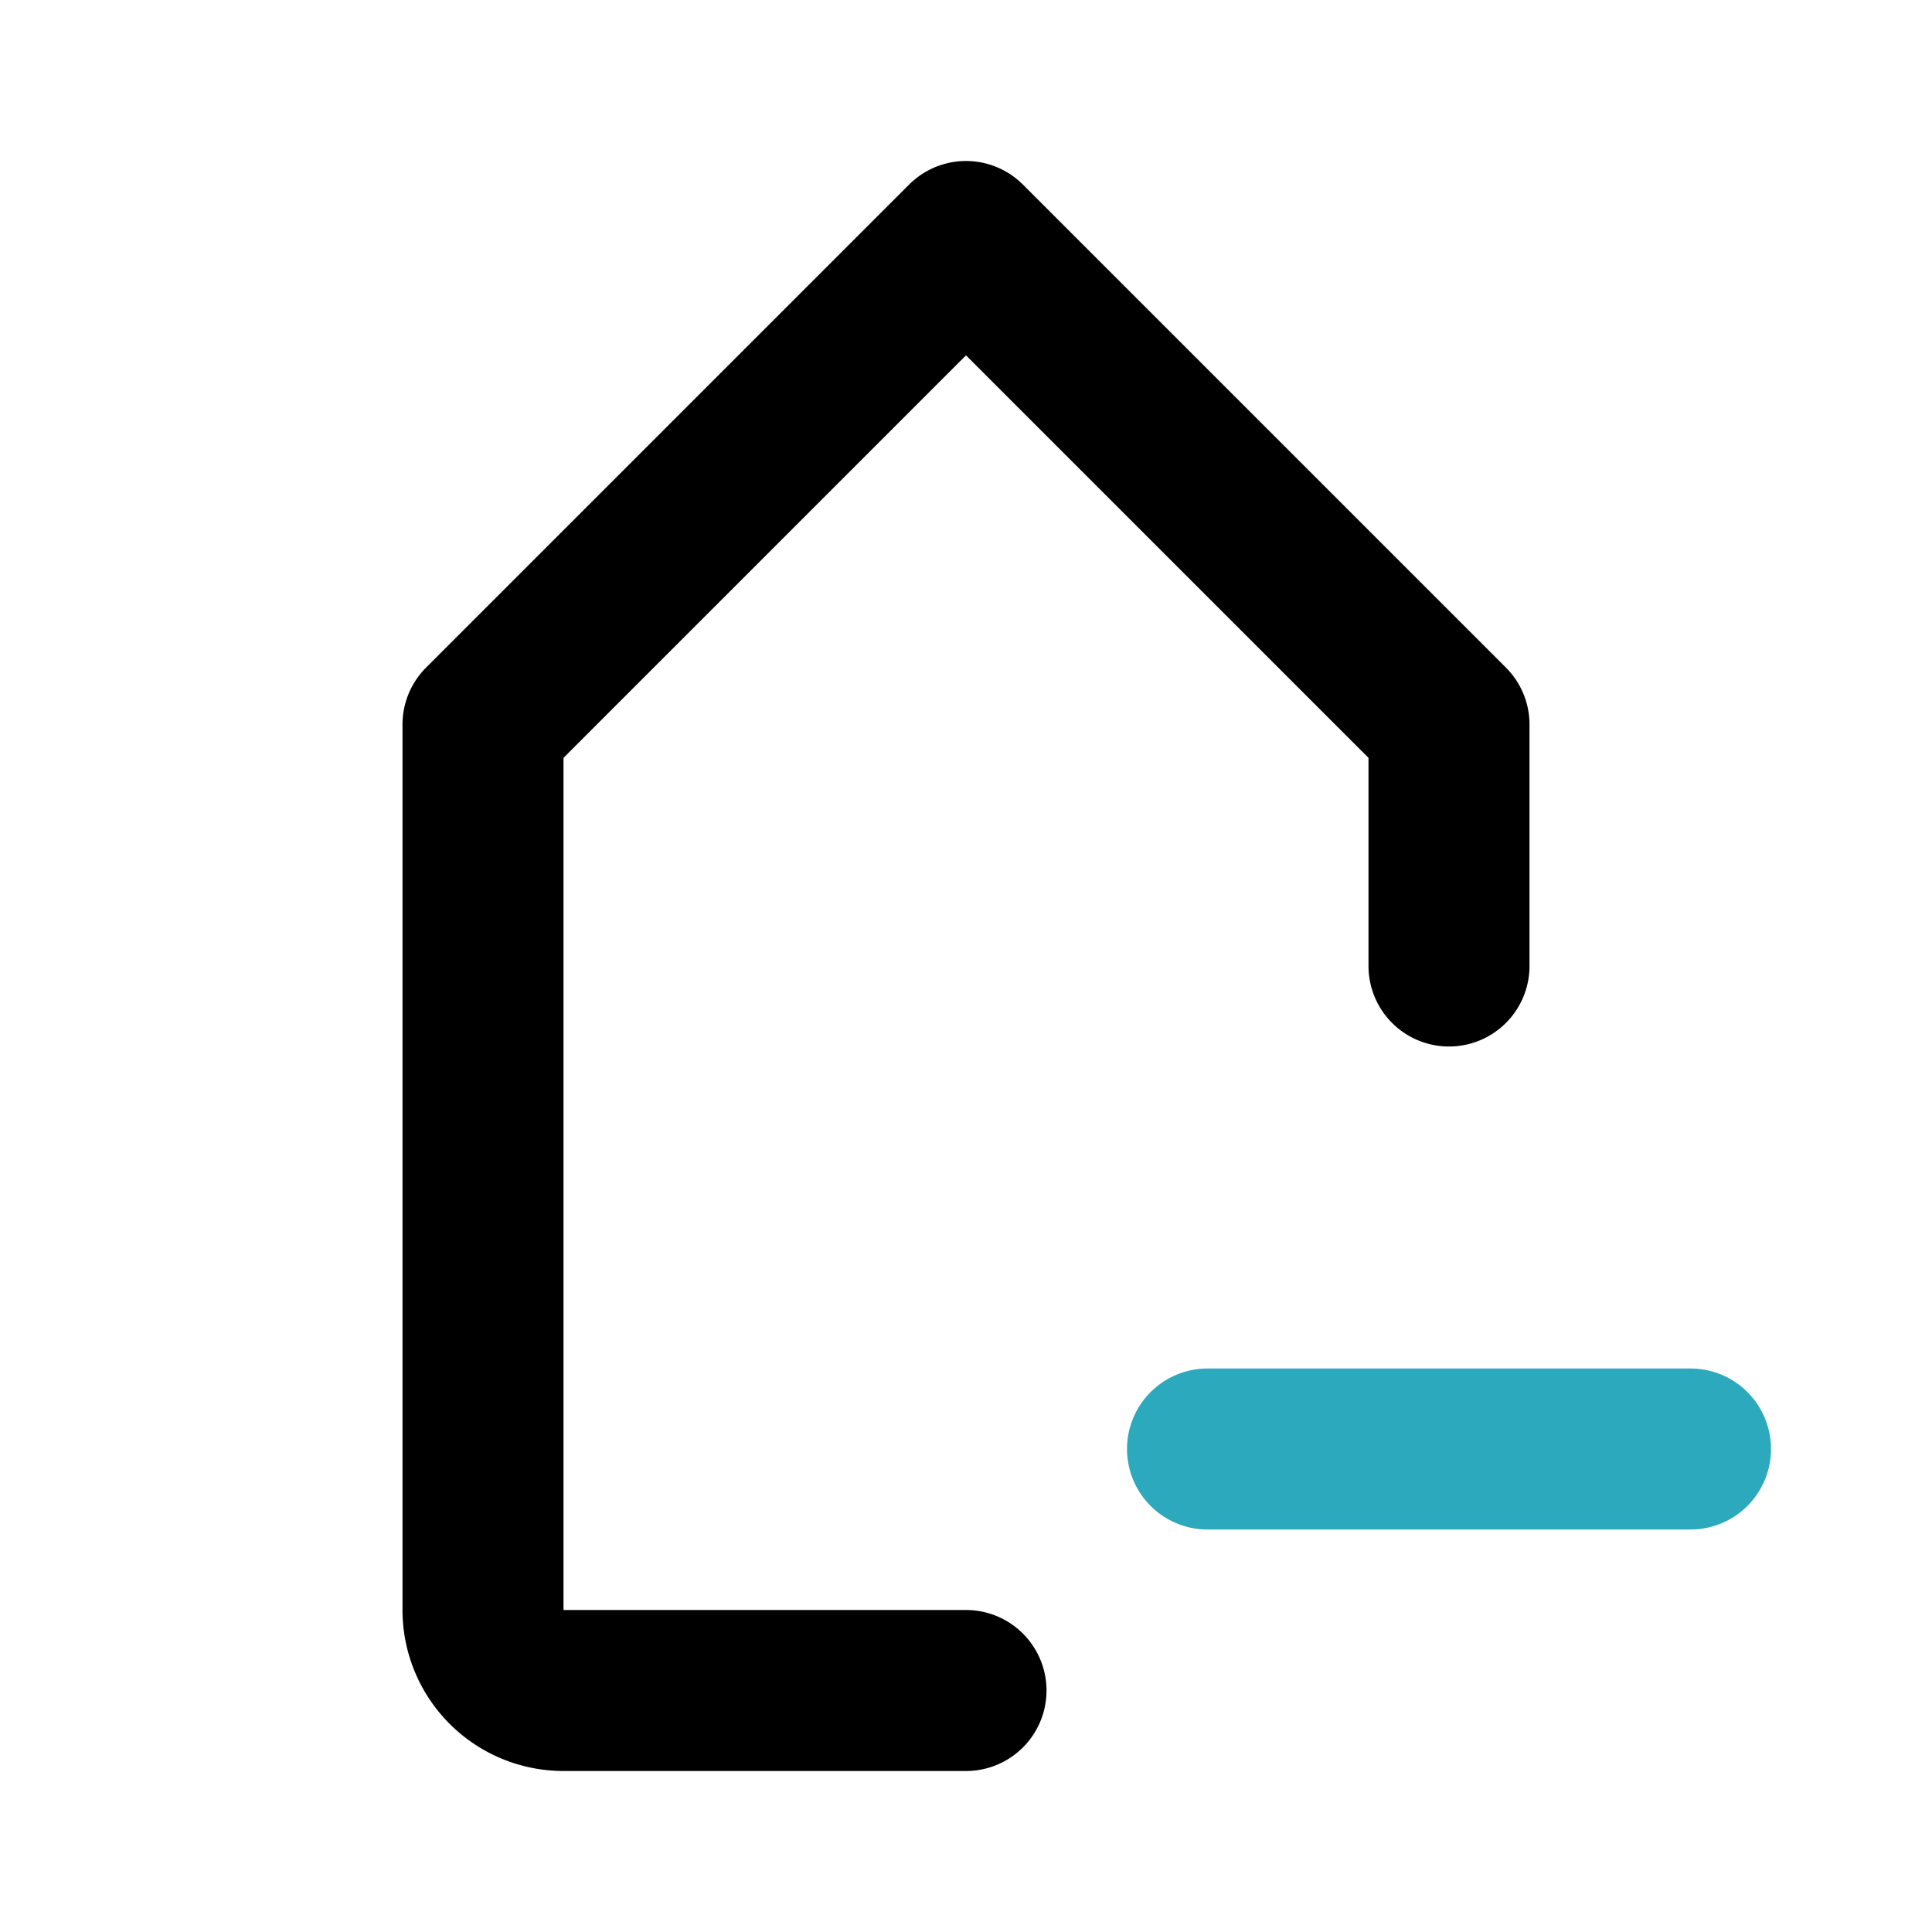 <?xml version="1.0" encoding="utf-8"?>
<svg fill="#000000" width="800px" height="800px" viewBox="0 0 24 24" id="tag-remove" data-name="Line Color" xmlns="http://www.w3.org/2000/svg" class="icon line-color"><line id="secondary" x1="21" y1="18" x2="15" y2="18" style="fill: none; stroke: rgb(44, 169, 188); stroke-linecap: round; stroke-linejoin: round; stroke-width: 2;"></line><path id="primary" d="M12,21H7a1,1,0,0,1-1-1V9l6-6,6,6v3" style="fill: none; stroke: rgb(0, 0, 0); stroke-linecap: round; stroke-linejoin: round; stroke-width: 2;"></path></svg>